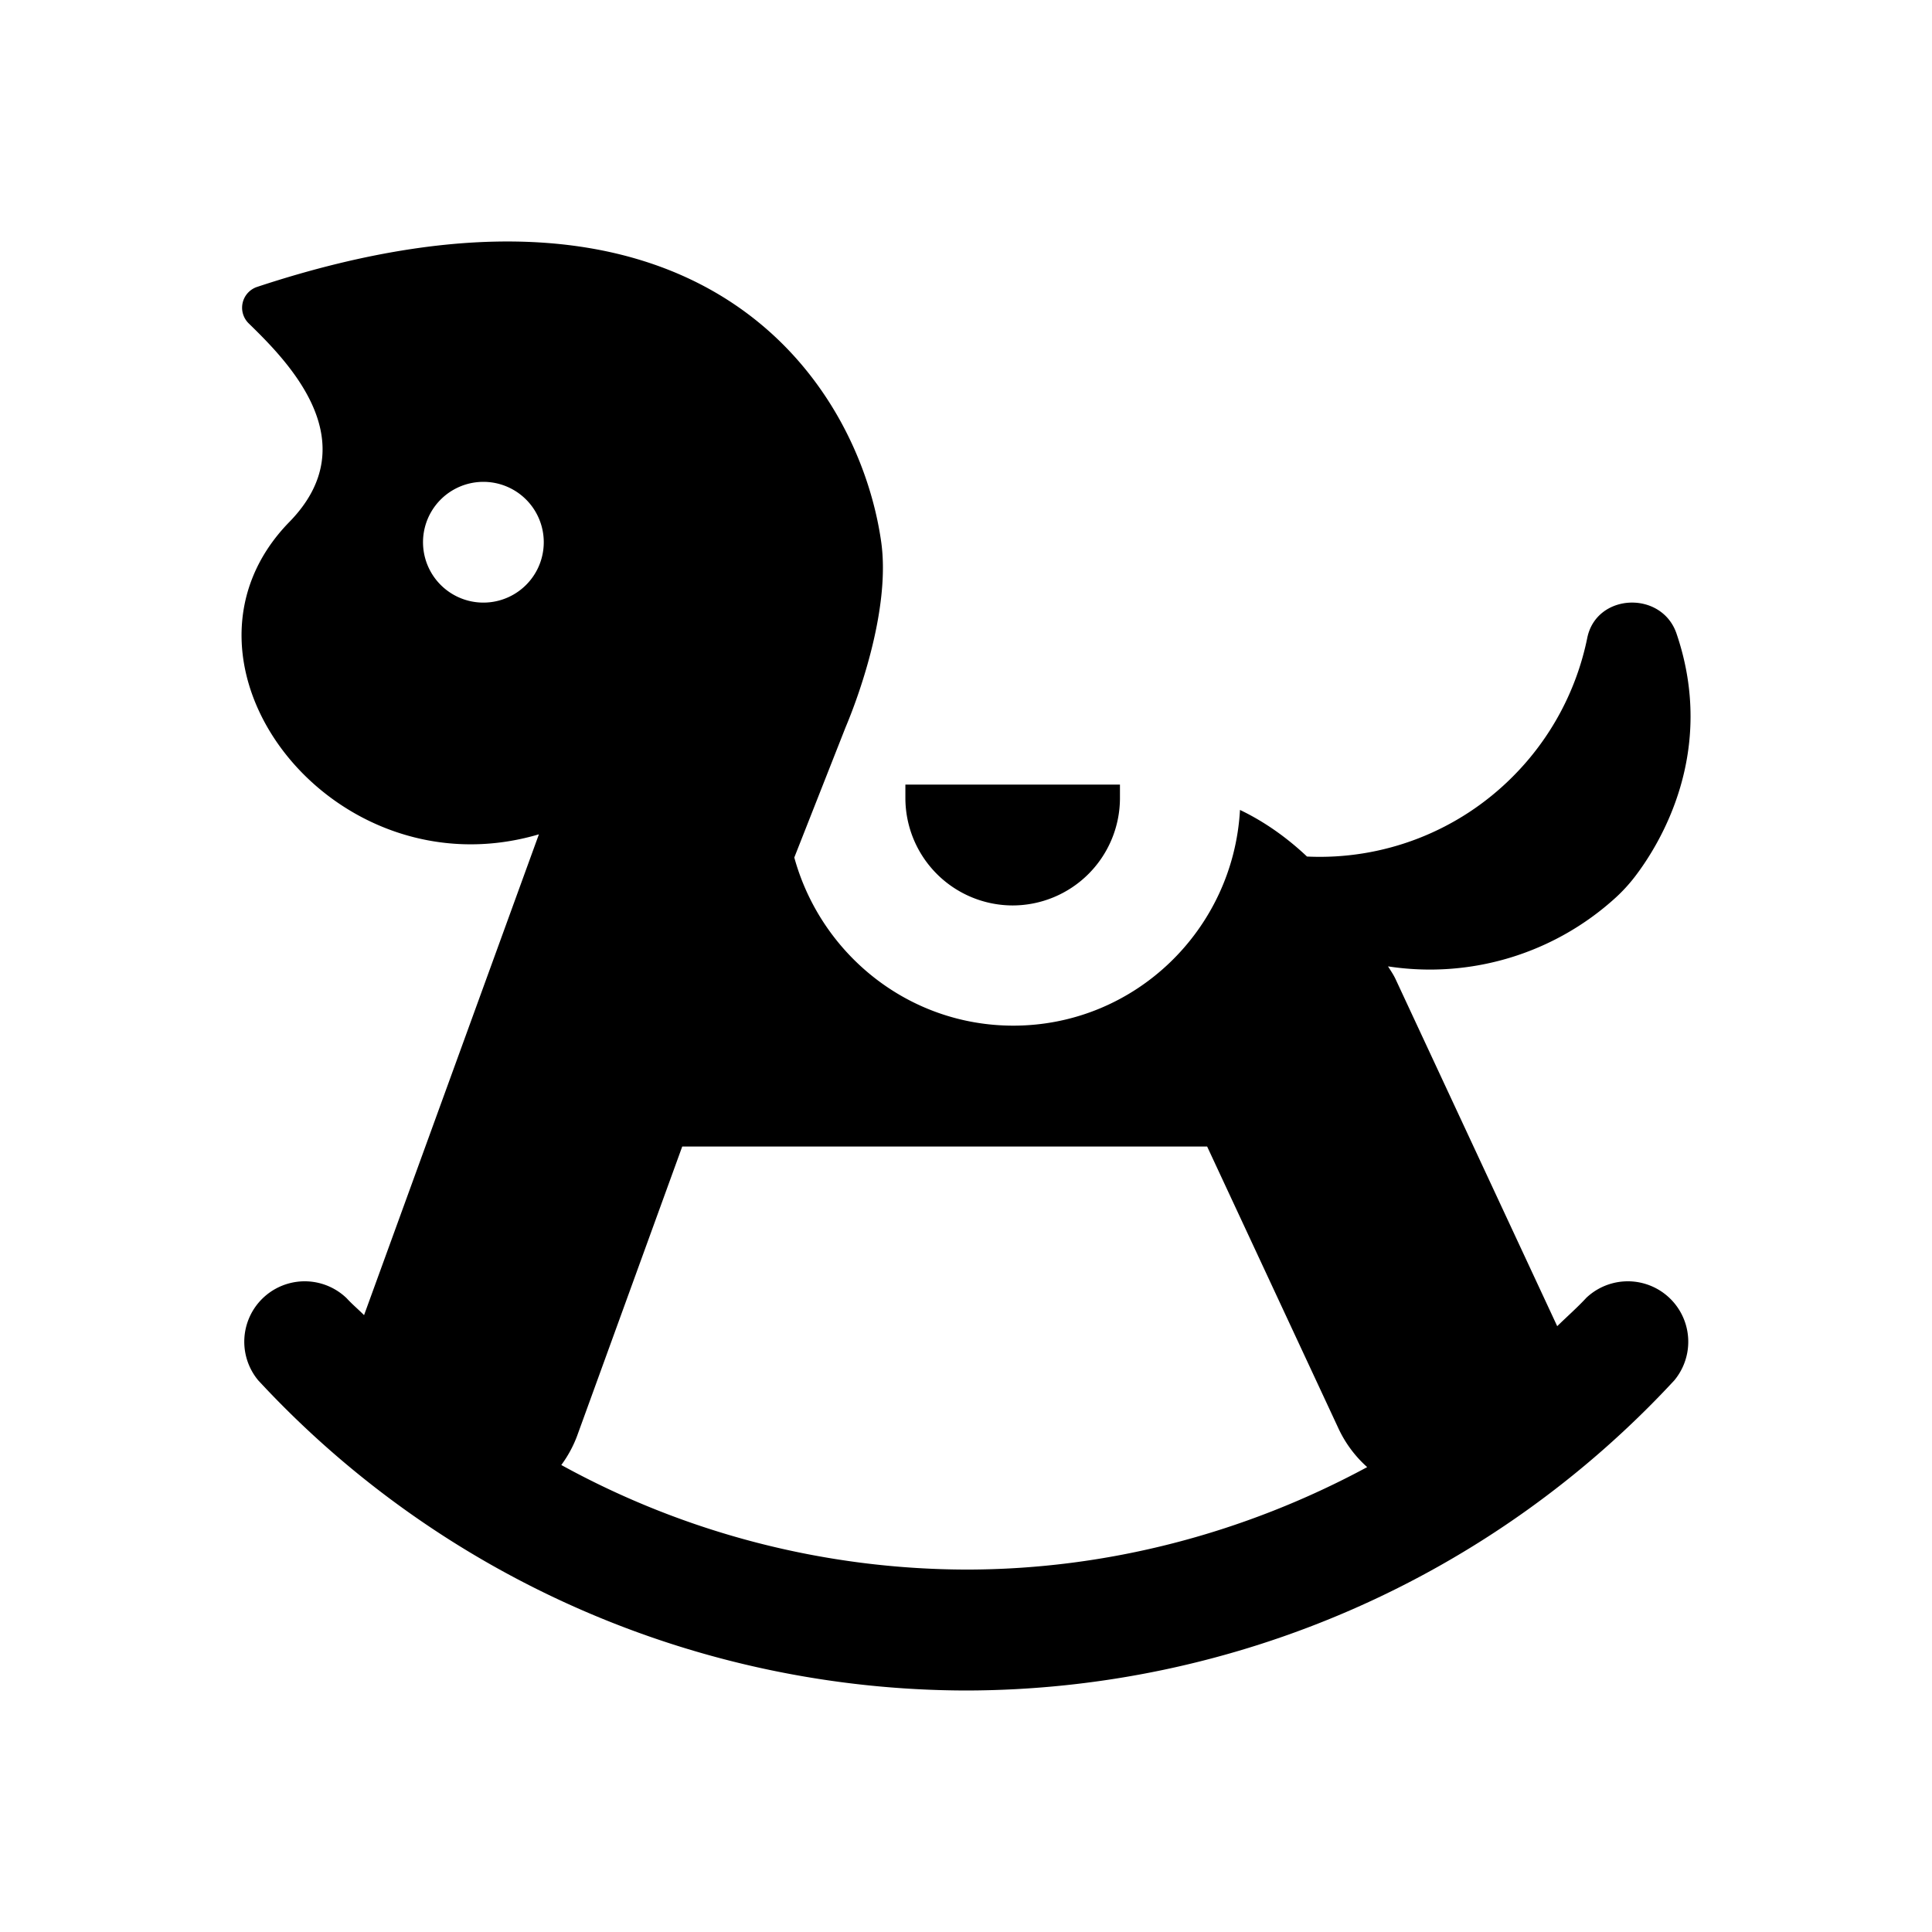 <?xml version="1.0" encoding="utf-8"?>
<!-- Generator: www.svgicons.com -->
<svg xmlns="http://www.w3.org/2000/svg" width="800" height="800" viewBox="0 0 32 32">
<path fill="currentColor" d="M16.773 14.997a1.78 1.78 0 0 1-1.777-1.78v-.222h3.554v.222a1.78 1.78 0 0 1-1.777 1.78m9.494 6.506a1.001 1.001 0 0 1 1.465 1.36A16.02 16.02 0 0 1 16.005 28a16.02 16.02 0 0 1-11.728-5.137a1.001 1.001 0 0 1 1.465-1.36c.09.099.194.185.288.28l2.896-7.964c-3.433 1.013-6.396-2.857-4.133-5.174c1.299-1.33-.026-2.658-.676-3.291a.363.363 0 0 1 .142-.602c7.379-2.44 9.969 1.614 10.337 4.228c.148 1.057-.331 2.45-.59 3.065l-.85 2.158c.44 1.6 1.892 2.785 3.627 2.785c2.011 0 3.645-1.587 3.755-3.573c.41.196.781.462 1.11.772a4.508 4.508 0 0 0 3.404-1.32a4.528 4.528 0 0 0 1.238-2.301c.151-.744 1.232-.79 1.478-.073c.67 1.965-.278 3.49-.688 4.026a2.708 2.708 0 0 1-.31.34a4.566 4.566 0 0 1-3.78 1.147c.042.067.087.132.122.205l2.68 5.754v.001c.158-.155.324-.3.476-.463m-10.263 4.494c2.335 0 4.614-.604 6.64-1.697a1.973 1.973 0 0 1-.477-.643l-2.174-4.667H11.3l-1.745 4.803a1.992 1.992 0 0 1-.258.472a13.979 13.979 0 0 0 6.708 1.732M8.007 9.981a1 1 0 1 0-.001-2a1 1 0 0 0 .001 2"/>
</svg>